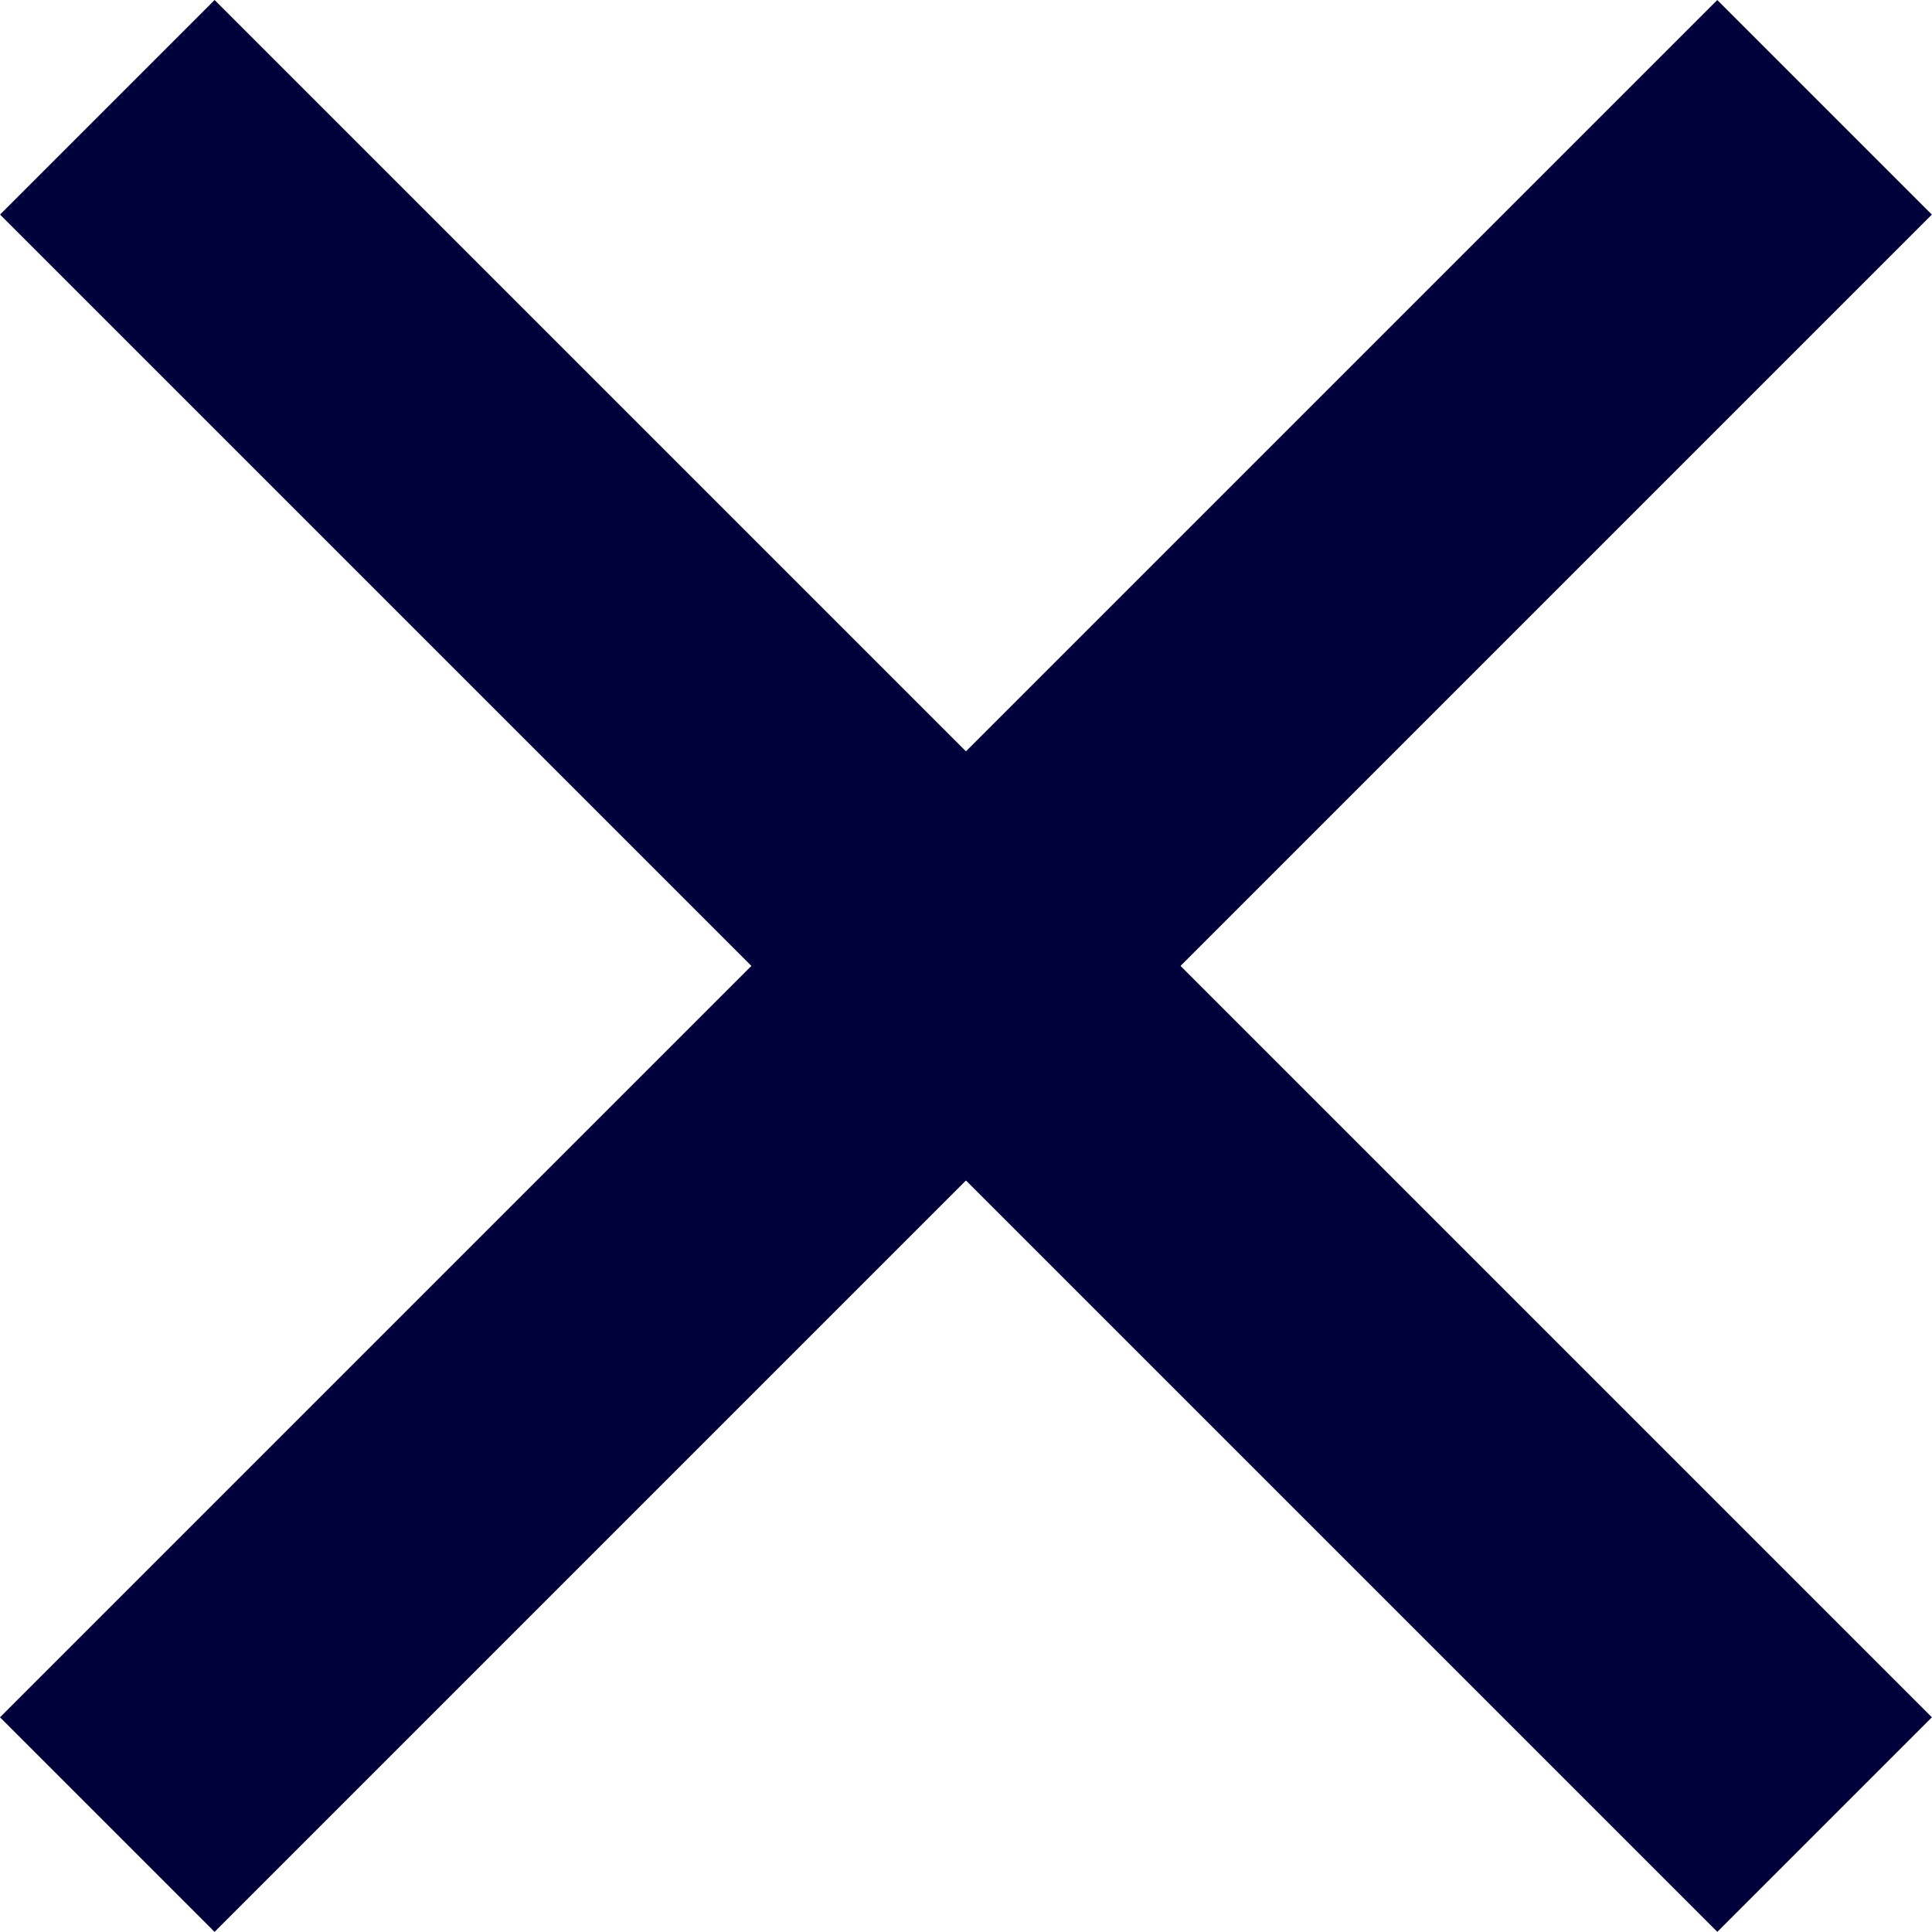 <svg xmlns="http://www.w3.org/2000/svg" width="22.813" height="22.812" viewBox="0 0 22.813 22.812">
  <g id="close-dark" transform="translate(-1517.933 -42.396)">
    <rect id="Rectangle_30" data-name="Rectangle 30" width="28.677" height="3.583" transform="translate(1520.467 42.396) rotate(45)" fill="#00003a"/>
    <rect id="Rectangle_37" data-name="Rectangle 37" width="28.677" height="3.583" transform="translate(1517.933 62.674) rotate(-45)" fill="#00003a"/>
  </g>
</svg>
